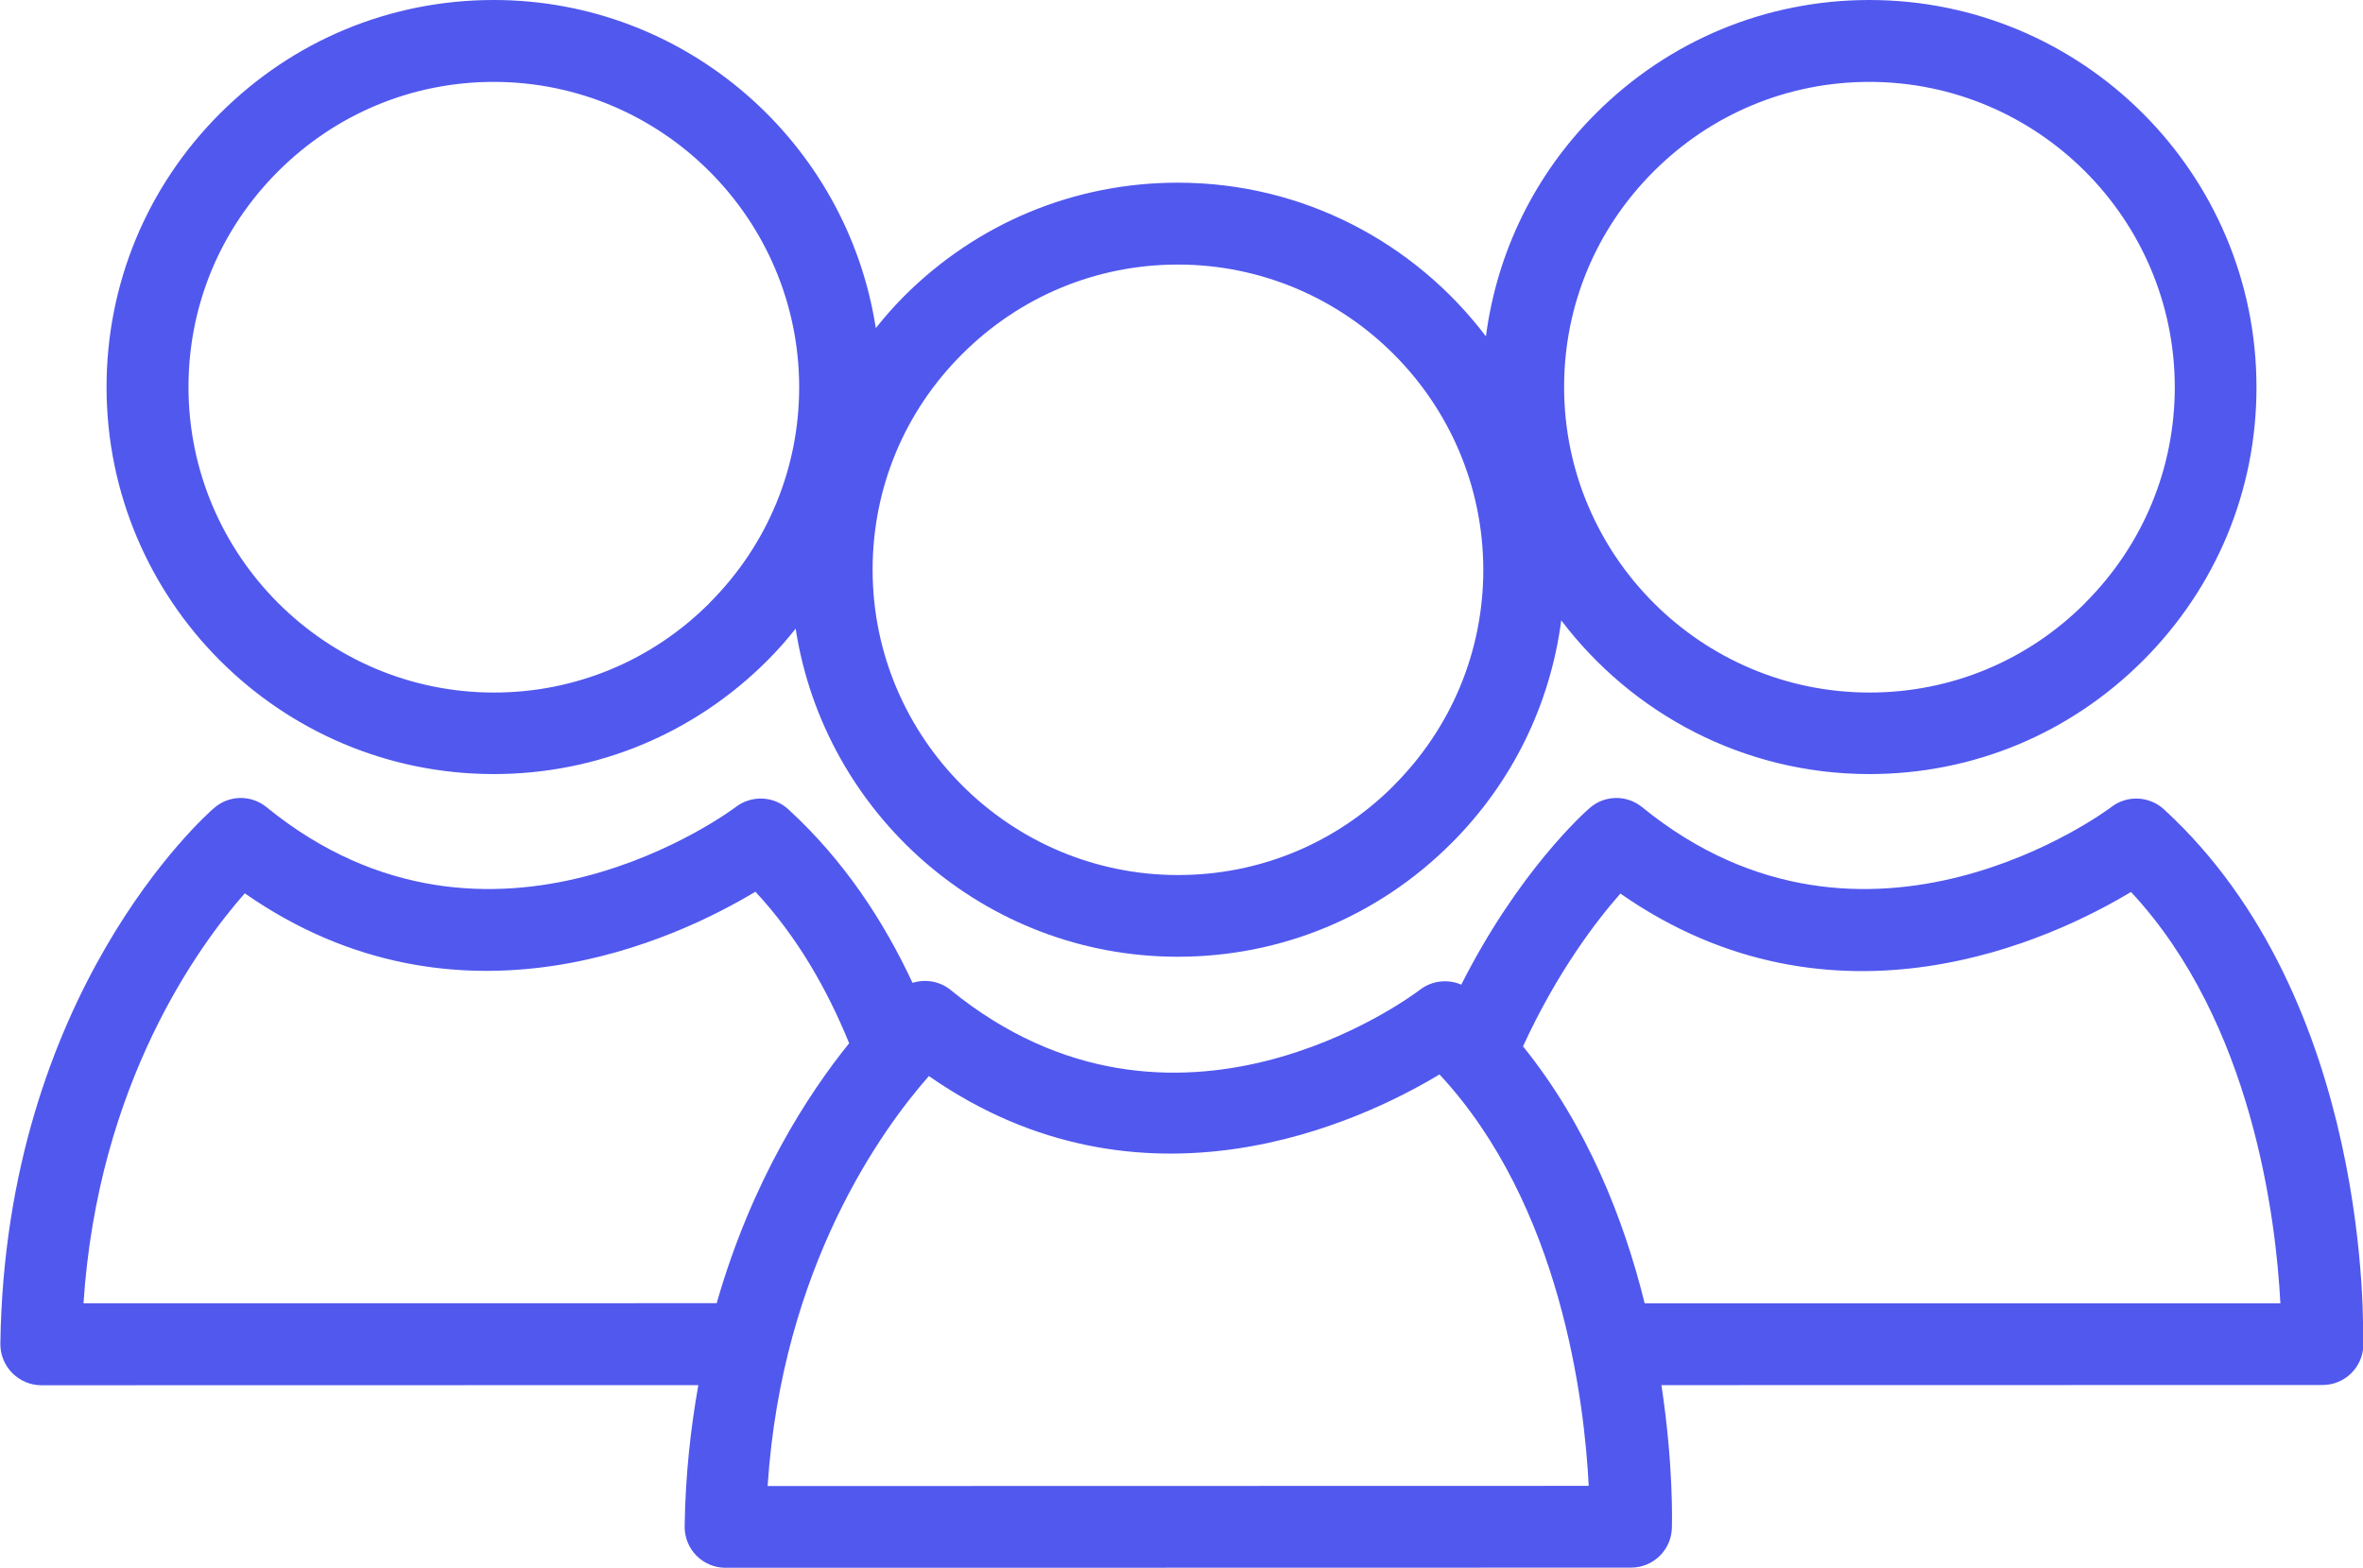<?xml version="1.0" encoding="UTF-8" standalone="no"?>
<!-- Created with Inkscape (http://www.inkscape.org/) -->

<svg
   width="13.129mm"
   height="8.711mm"
   viewBox="0 0 13.129 8.711"
   version="1.1"
   id="svg2300"
   xmlns="http://www.w3.org/2000/svg"
   xmlns:svg="http://www.w3.org/2000/svg">
  <defs
     id="defs2297" />
  <g
     id="layer1"
     transform="translate(-128.22,-71.313)">
    <path
       d="m 137.358,78.555 c -0.115,-0.465 -0.319,-0.986 -0.676,-1.428 0.189,-0.412 0.407,-0.697 0.541,-0.849 1.189,0.829 2.402,0.253 2.837,-0.009 0.676,0.726 0.806,1.822 0.83,2.286 z m -4.873,1.015 c 0.08,-1.222 0.641,-1.989 0.896,-2.278 1.189,0.829 2.402,0.253 2.837,-0.009 0.676,0.726 0.806,1.822 0.829,2.286 z m -0.283,-1.016 -3.518,7.05e-4 c 0.08,-1.222 0.641,-1.989 0.896,-2.278 1.189,0.829 2.402,0.253 2.837,-0.009 0.233,0.25 0.4,0.545 0.521,0.842 -0.226,0.28 -0.54,0.76 -0.736,1.444 z m 9.147,0.235 c 0.003,-0.078 0.049,-1.921 -1.106,-2.979 -0.082,-0.075 -0.205,-0.08 -0.292,-0.013 -0.013,0.01 -1.357,1.02 -2.607,0.001 -0.086,-0.07 -0.209,-0.068 -0.292,0.005 -0.027,0.023 -0.394,0.35 -0.713,0.981 -0.074,-0.032 -0.162,-0.023 -0.229,0.028 -0.055,0.042 -1.363,1.015 -2.608,0.002 -0.061,-0.05 -0.141,-0.062 -0.212,-0.04 -0.161,-0.345 -0.382,-0.682 -0.69,-0.964 -0.081,-0.075 -0.204,-0.08 -0.292,-0.013 -0.013,0.01 -1.357,1.02 -2.607,0.001 -0.086,-0.07 -0.209,-0.068 -0.292,0.005 -0.048,0.041 -1.16,1.029 -1.187,2.976 -7.1e-4,0.061 0.023,0.119 0.066,0.163 0.043,0.043 0.101,0.068 0.162,0.068 l 3.65,-7.06e-4 c -0.043,0.242 -0.072,0.502 -0.076,0.785 -7.1e-4,0.061 0.023,0.119 0.066,0.163 0.043,0.043 0.101,0.067 0.162,0.067 l 5.03,-0.001 c 0.123,0 0.223,-0.097 0.227,-0.219 10e-4,-0.032 0.009,-0.353 -0.058,-0.795 l 3.673,-7.05e-4 c 0.123,0 0.223,-0.097 0.227,-0.22"
       style="fill:#5158ee;fill-opacity:1;fill-rule:nonzero;stroke:none;stroke-width:0.035"
       id="path594" />
    <path
       d="m 139.806,74.663 c -0.32,0.321 -0.746,0.498 -1.198,0.498 h -7e-4 c -0.935,0 -1.696,-0.761 -1.697,-1.696 -3.5e-4,-0.453 0.176,-0.878 0.497,-1.199 0.321,-0.321 0.747,-0.498 1.199,-0.498 0.935,0 1.696,0.761 1.697,1.696 0,0.452 -0.177,0.878 -0.498,1.199 z m -3.842,1.015 c -0.321,0.321 -0.746,0.497 -1.198,0.497 h -7e-4 c -0.935,0 -1.696,-0.761 -1.697,-1.695 -3.5e-4,-0.453 0.176,-0.879 0.497,-1.199 0.321,-0.321 0.747,-0.498 1.199,-0.498 0.935,0 1.696,0.761 1.697,1.696 0,0.452 -0.177,0.878 -0.498,1.199 z m -3.801,-1.015 c -0.32,0.321 -0.746,0.498 -1.198,0.498 h -7e-4 c -0.935,0 -1.696,-0.761 -1.697,-1.696 -3.6e-4,-0.453 0.176,-0.878 0.497,-1.199 0.321,-0.321 0.747,-0.498 1.199,-0.498 0.935,0 1.696,0.761 1.697,1.696 0,0.452 -0.177,0.878 -0.498,1.199 z m 6.444,-3.35 c -0.574,0 -1.114,0.224 -1.521,0.631 -0.339,0.339 -0.549,0.771 -0.61,1.238 -0.393,-0.518 -1.013,-0.854 -1.712,-0.854 -0.574,0 -1.114,0.224 -1.521,0.631 -0.056,0.056 -0.108,0.116 -0.157,0.177 -0.159,-1.03 -1.05,-1.823 -2.123,-1.823 -0.574,0 -1.114,0.224 -1.521,0.631 -0.406,0.406 -0.63,0.947 -0.63,1.52 3.5e-4,1.186 0.965,2.15 2.151,2.15 h 7e-4 c 0.574,0 1.113,-0.224 1.52,-0.631 0.056,-0.056 0.108,-0.115 0.157,-0.177 0.159,1.03 1.049,1.823 2.123,1.823 h 7e-4 c 0.574,0 1.113,-0.224 1.52,-0.631 0.339,-0.339 0.549,-0.772 0.61,-1.238 0.393,0.518 1.013,0.854 1.712,0.854 h 7e-4 c 0.574,0 1.113,-0.224 1.52,-0.631 0.407,-0.407 0.631,-0.947 0.63,-1.52 -7.1e-4,-1.186 -0.965,-2.15 -2.151,-2.15"
       style="fill:#5158ee;fill-opacity:1;fill-rule:nonzero;stroke:none;stroke-width:0.035"
       id="path596" />
  </g>
</svg>
